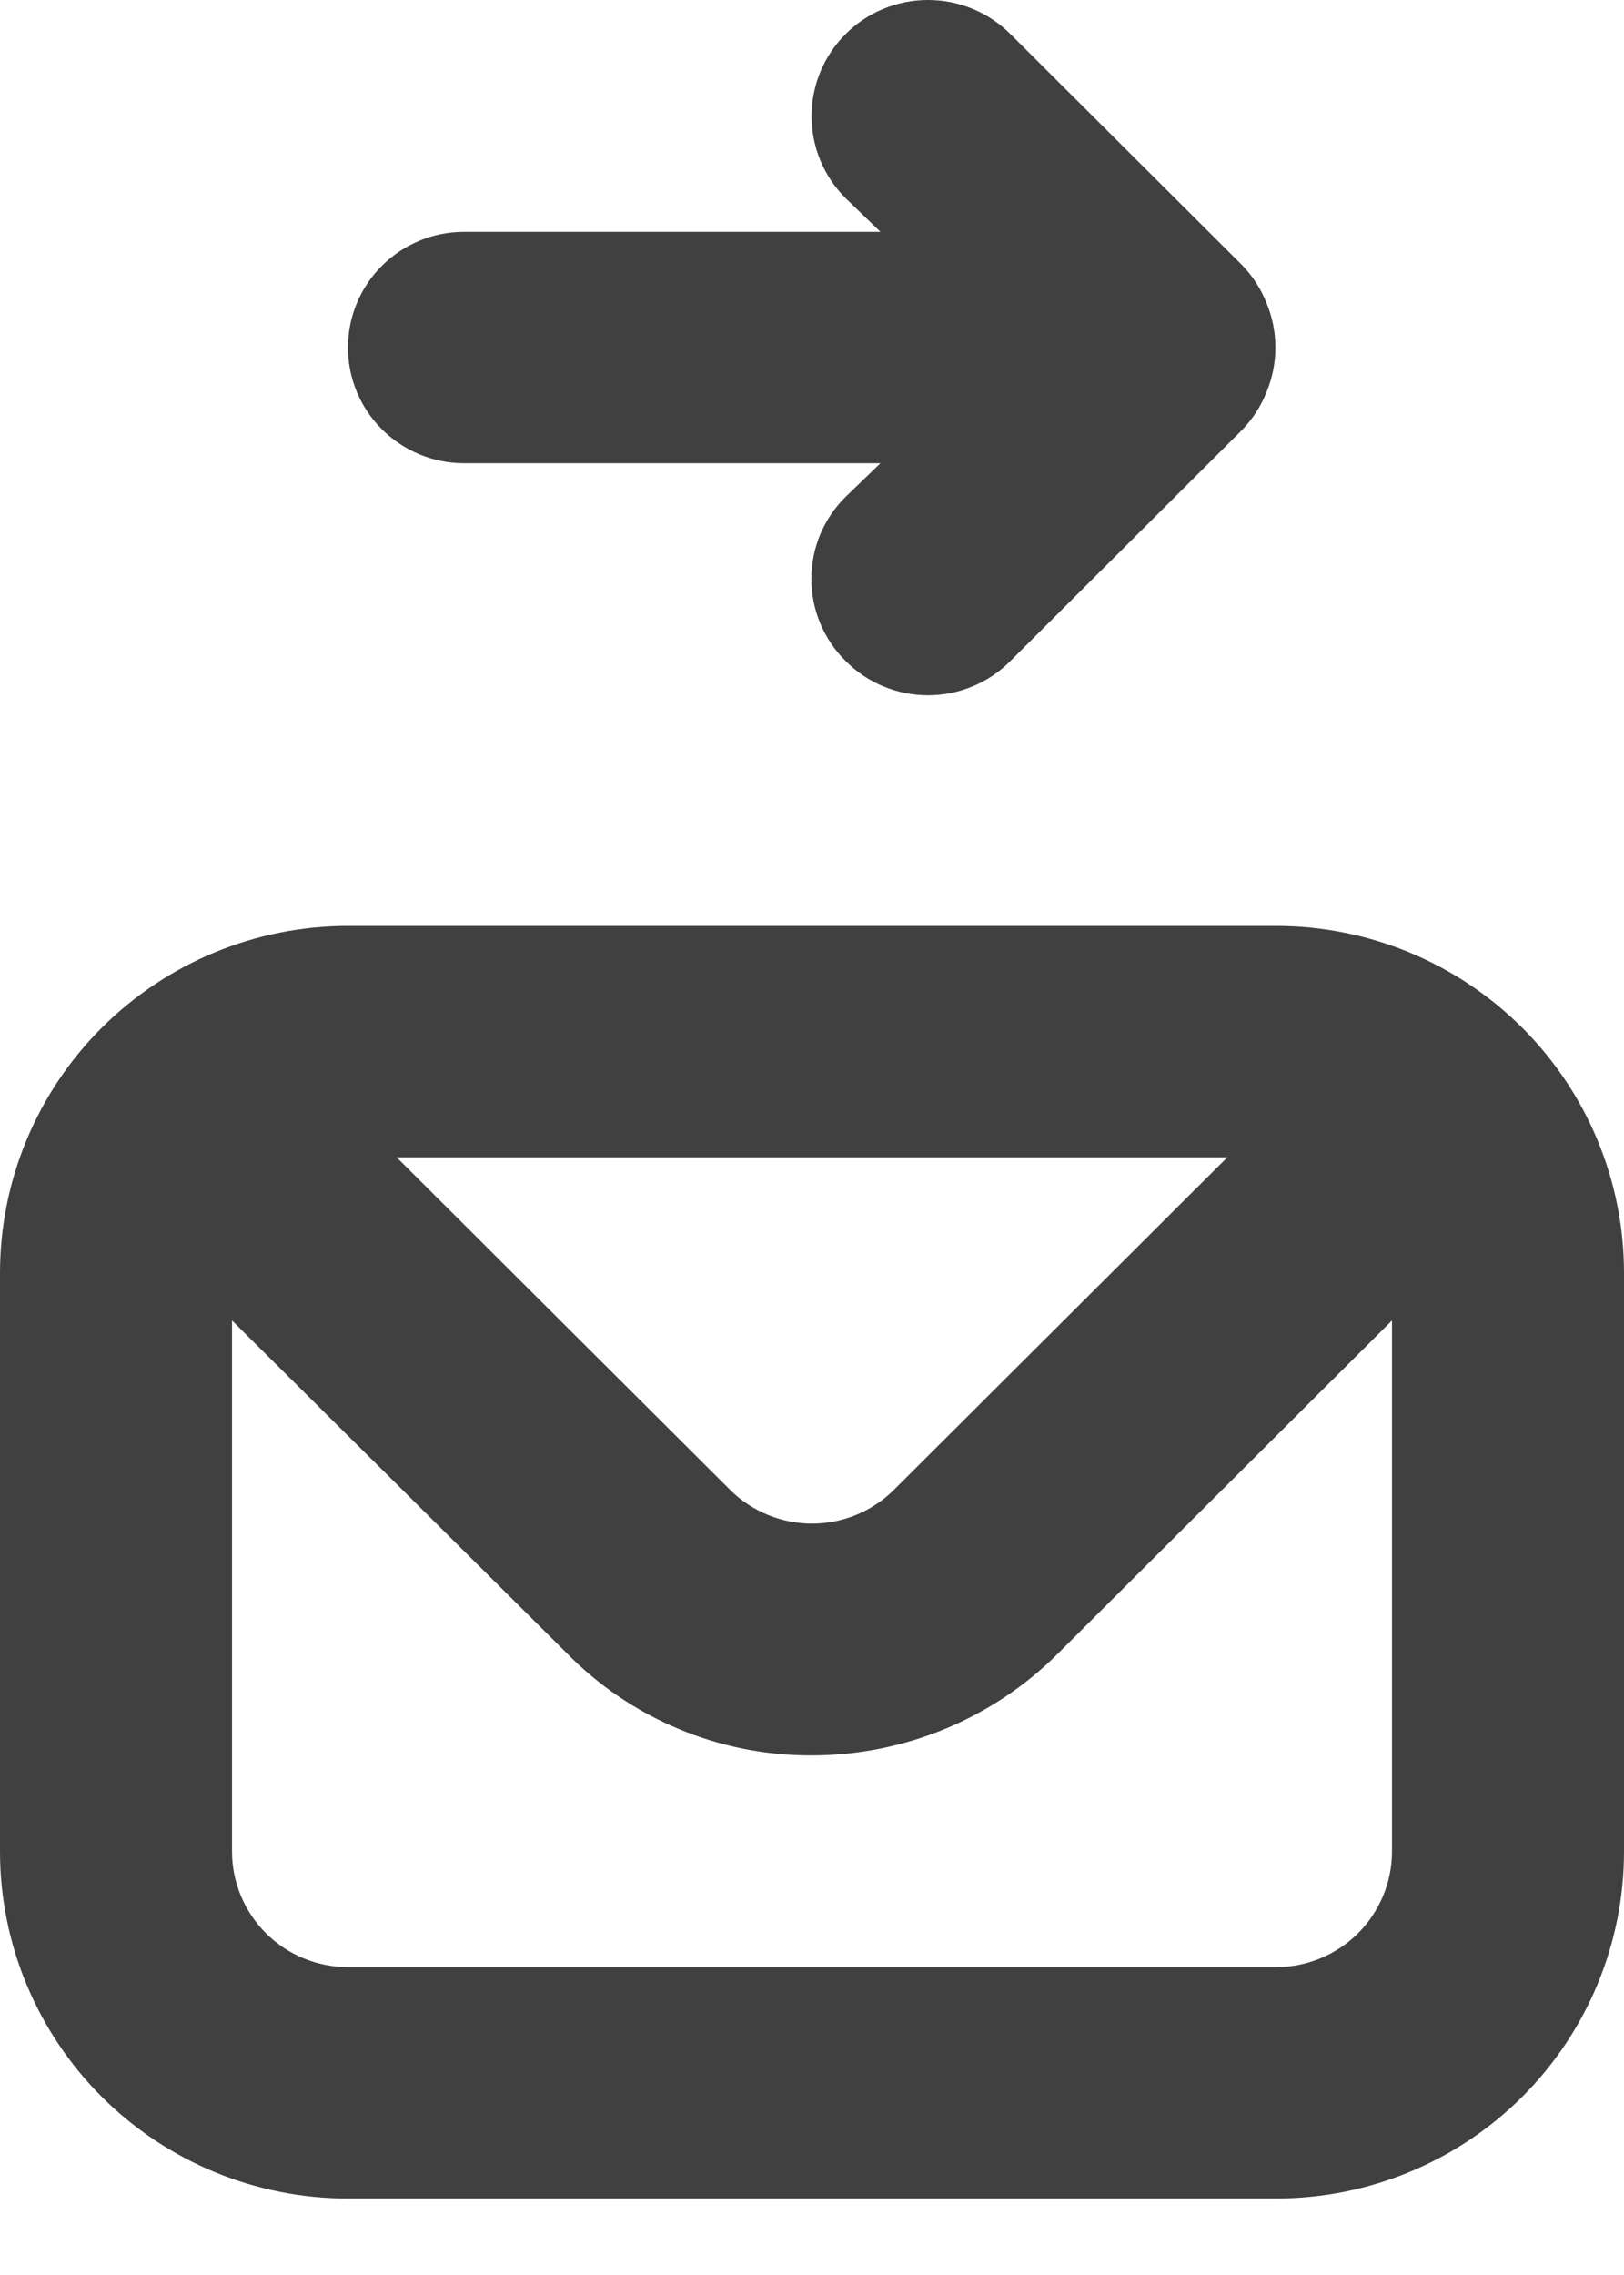 <svg width="15" height="21" viewBox="0 0 15 21" fill="none" xmlns="http://www.w3.org/2000/svg">
<path d="M11.786 8.547H3.214C2.362 8.547 1.544 8.885 0.941 9.486C0.339 10.086 0 10.901 0 11.751V17.09C0 17.94 0.339 18.755 0.941 19.356C1.544 19.957 2.362 20.294 3.214 20.294H11.786C12.638 20.294 13.456 19.957 14.059 19.356C14.661 18.755 15 17.94 15 17.09V11.751C15 10.901 14.661 10.086 14.059 9.486C13.456 8.885 12.638 8.547 11.786 8.547ZM11.336 10.683L8.25 13.759C8.05 13.954 7.78 14.064 7.5 14.064C7.22 14.064 6.95 13.954 6.75 13.759L3.664 10.683H11.336ZM12.857 17.09C12.857 17.374 12.744 17.645 12.543 17.846C12.342 18.046 12.07 18.158 11.786 18.158H3.214C2.93 18.158 2.658 18.046 2.457 17.846C2.256 17.645 2.143 17.374 2.143 17.09V12.189L5.229 15.254C5.524 15.556 5.877 15.796 6.267 15.959C6.657 16.123 7.077 16.206 7.5 16.204C8.352 16.203 9.169 15.865 9.771 15.264L12.857 12.189V17.09ZM4.286 4.276H8.132L7.811 4.586C7.71 4.685 7.631 4.803 7.576 4.933C7.522 5.063 7.494 5.203 7.494 5.344C7.494 5.485 7.522 5.624 7.576 5.754C7.631 5.885 7.71 6.003 7.811 6.102C7.91 6.202 8.029 6.282 8.159 6.336C8.29 6.39 8.43 6.418 8.571 6.418C8.713 6.418 8.853 6.39 8.983 6.336C9.114 6.282 9.233 6.202 9.332 6.102L11.475 3.966C11.572 3.865 11.649 3.745 11.7 3.614C11.807 3.354 11.807 3.062 11.7 2.802C11.649 2.671 11.572 2.551 11.475 2.45L9.332 0.314C9.13 0.113 8.857 -4.23757e-09 8.571 0C8.286 4.23757e-09 8.012 0.113 7.811 0.314C7.609 0.515 7.496 0.788 7.496 1.072C7.496 1.357 7.609 1.629 7.811 1.83L8.132 2.14H4.286C4.002 2.14 3.729 2.253 3.528 2.453C3.327 2.653 3.214 2.925 3.214 3.208C3.214 3.491 3.327 3.763 3.528 3.963C3.729 4.163 4.002 4.276 4.286 4.276Z" fill="#404040"/>
</svg>
